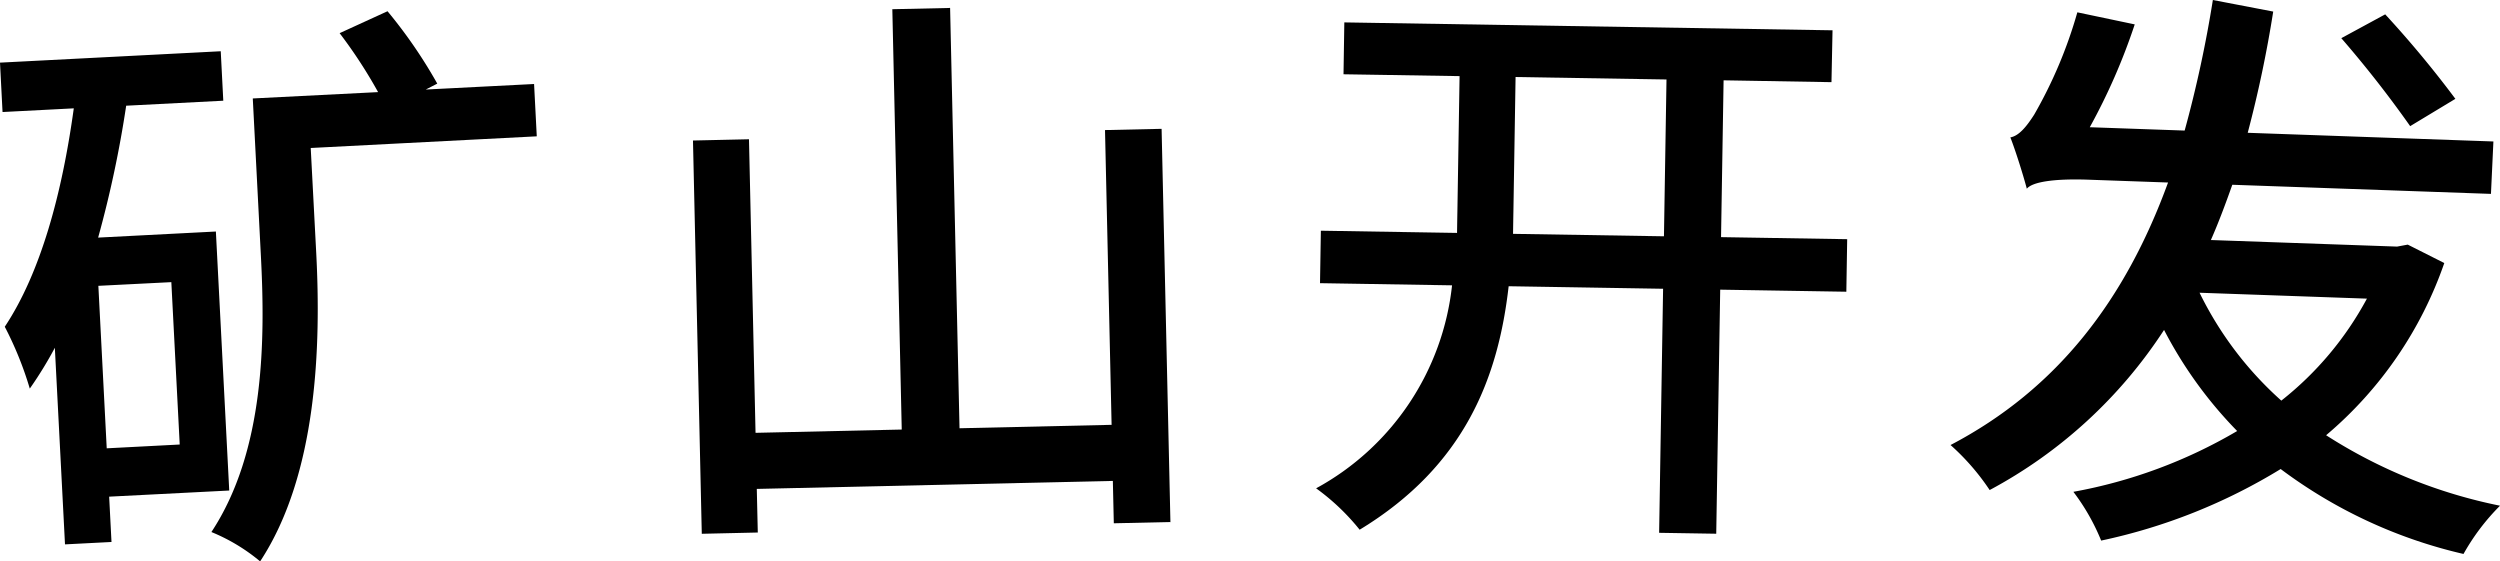 <svg xmlns="http://www.w3.org/2000/svg" xmlns:xlink="http://www.w3.org/1999/xlink" width="135.701" height="30.477" viewBox="0 0 135.701 30.477">
  <defs>
    <clipPath id="clip-path">
      <rect id="長方形_58644" data-name="長方形 58644" width="135.702" height="30.477" transform="translate(0 0)" fill="none"/>
    </clipPath>
  </defs>
  <g id="グループ_104955" data-name="グループ 104955" transform="translate(0 0)">
    <g id="グループ_104954" data-name="グループ 104954" clip-path="url(#clip-path)">
      <path id="パス_63249" data-name="パス 63249" d="M5.925,26.959l.127,2.46-2.524.13L2.977,18.877a20.988,20.988,0,0,1-1.36,2.216A18.871,18.871,0,0,0,.259,17.736c1.962-2.953,3.117-7.273,3.746-11.855l-3.867.2L0,3.4l11.982-.618.138,2.685-5.271.271a60.283,60.283,0,0,1-1.522,7.159l6.391-.33.725,14.059ZM9.3,15.315l-3.961.2.454,8.82,3.962-.206ZM29.136,7.4l-12.27.633.3,5.72c.256,4.952.074,11.977-3.046,16.719a10.027,10.027,0,0,0-2.645-1.593c2.912-4.412,2.919-10.5,2.687-14.972l-.441-8.563L20.523,5A26.223,26.223,0,0,0,18.435,1.8l2.6-1.19a26.345,26.345,0,0,1,2.7,3.929l-.624.321,5.879-.3Z"/>
      <path id="パス_63250" data-name="パス 63250" d="M63.052,6.993l.479,21.343-3.073.068-.052-2.3-19.327.434.054,2.367-3.04.069L37.615,7.627l3.04-.068.356,15.935,7.936-.178L48.436.5,51.572.431l.511,22.815,8.255-.186-.358-16Z"/>
      <path id="パス_63251" data-name="パス 63251" d="M100.22,15.835l-6.847-.112-.215,13.248-3.1-.05.215-13.247-8.383-.137c-.558,4.889-2.334,9.725-8.088,13.216a12.135,12.135,0,0,0-2.363-2.247,14.3,14.3,0,0,0,7.379-11.018l-7.167-.117.046-2.848,7.392.12c.006-.416.012-.8.019-1.183l.118-7.328-6.3-.1.044-2.816,26.5.429L99.413,4.46l-5.856-.1-.138,8.512,6.847.111Zm-9.9-3.009.138-8.512-8.192-.133-.118,7.328c-.007.383-.013.768-.019,1.184Z"/>
      <path id="パス_63252" data-name="パス 63252" d="M132.677,14.278a21.381,21.381,0,0,1-6.415,9.347,27.526,27.526,0,0,0,9.44,3.825,11.935,11.935,0,0,0-1.982,2.619,26.431,26.431,0,0,1-9.924-4.61,30.913,30.913,0,0,1-9.744,3.884,11.587,11.587,0,0,0-1.508-2.647,27.009,27.009,0,0,0,8.89-3.3,22.866,22.866,0,0,1-3.968-5.487A25.8,25.8,0,0,1,108,26.6a12.646,12.646,0,0,0-2.124-2.444c5.841-3.06,9.5-7.926,11.807-14.249l-4.318-.153c-1.855-.065-3.046.116-3.348.49-.169-.646-.6-2.039-.894-2.786.451-.08.852-.546,1.293-1.235A24.59,24.59,0,0,0,112.759.669l3.115.655a33.162,33.162,0,0,1-2.44,5.582l5.15.181A65.626,65.626,0,0,0,120.115,0l3.276.628a65.233,65.233,0,0,1-1.384,6.58l13.336.471-.133,2.845-14.04-.495c-.357,1.011-.745,2.054-1.163,3l10.107.356.58-.107ZM119.393,15.89a19.038,19.038,0,0,0,4.438,5.856,17.724,17.724,0,0,0,4.646-5.536Zm11.432-9.043a60.356,60.356,0,0,0-3.738-4.775L129.47.779a57.313,57.313,0,0,1,3.809,4.586Z"/>
    </g>
  </g>
</svg>
